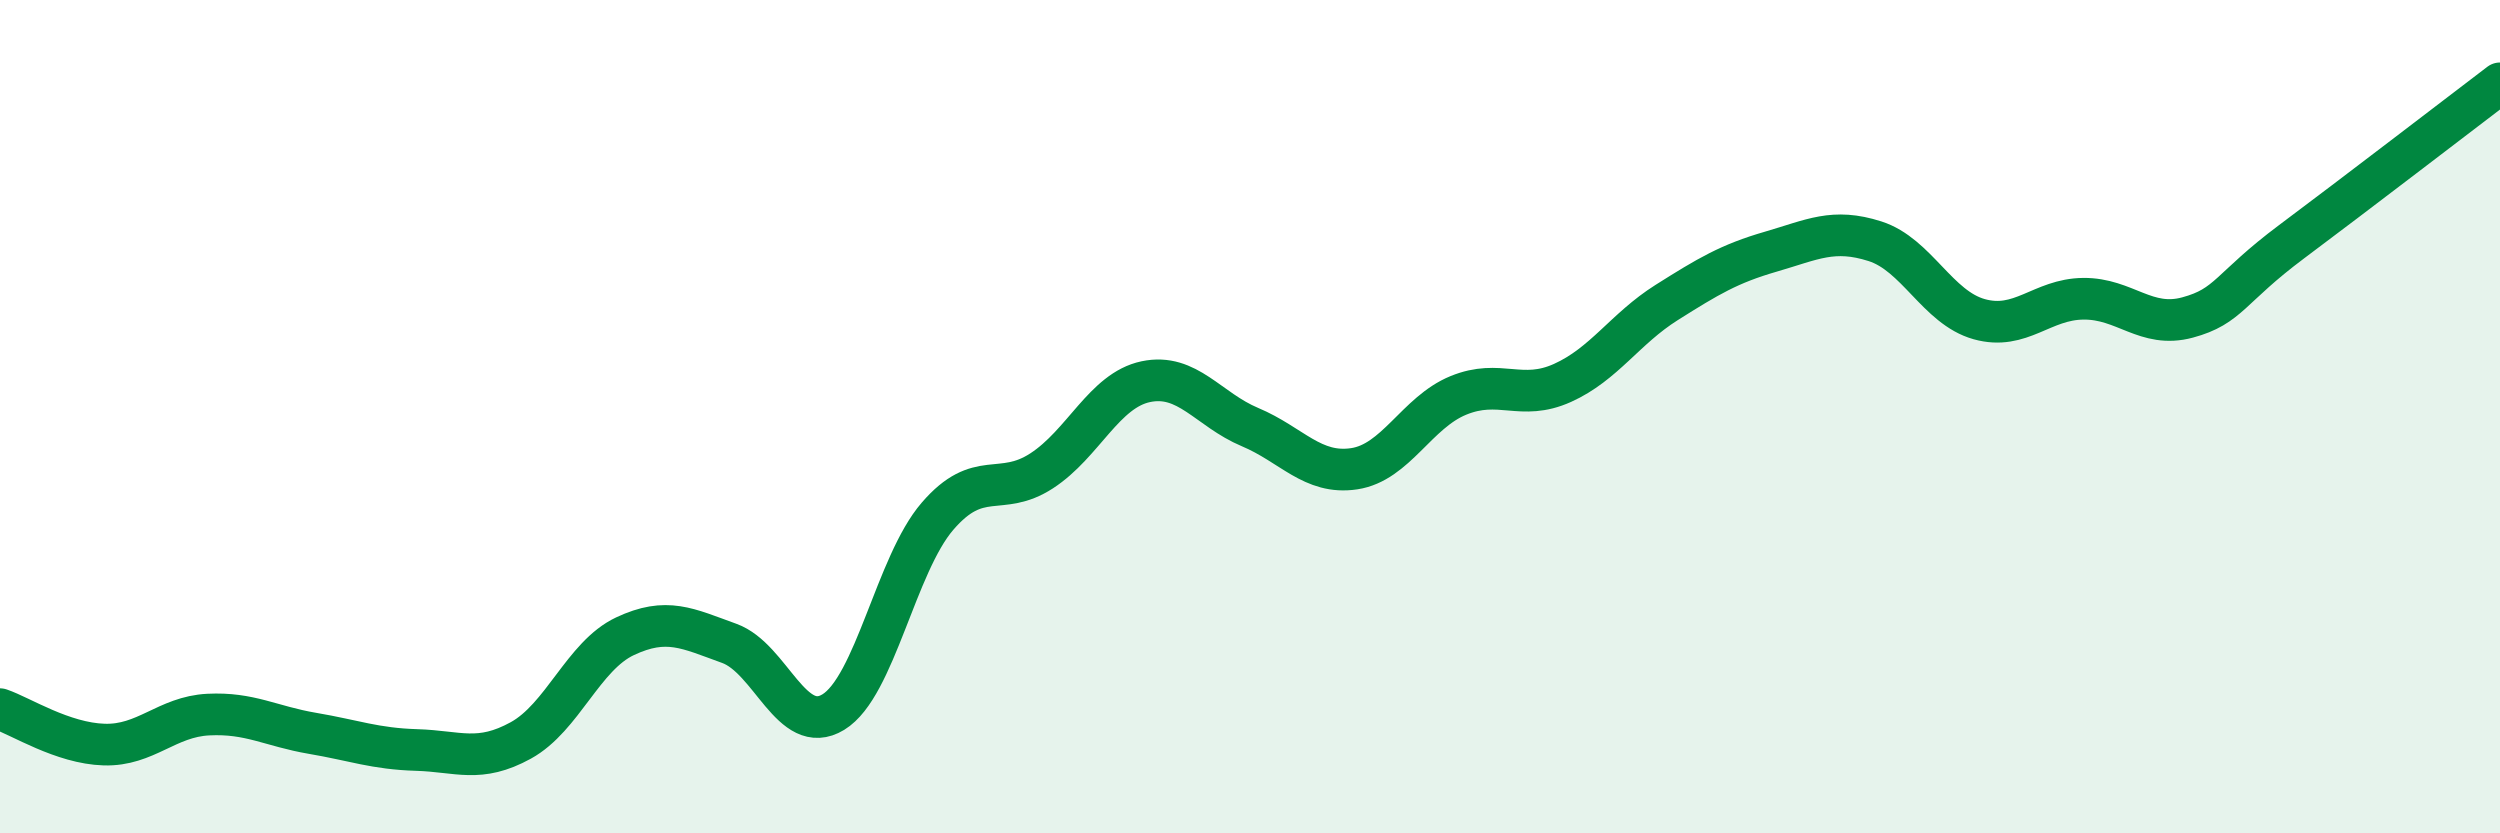 
    <svg width="60" height="20" viewBox="0 0 60 20" xmlns="http://www.w3.org/2000/svg">
      <path
        d="M 0,17.02 C 0.5,17.19 1.5,17.84 2.5,17.87 C 3.5,17.9 4,17.2 5,17.15 C 6,17.1 6.5,17.43 7.5,17.6 C 8.5,17.77 9,17.97 10,18 C 11,18.03 11.5,18.32 12.5,17.77 C 13.5,17.22 14,15.74 15,15.27 C 16,14.8 16.5,15.08 17.5,15.44 C 18.5,15.8 19,17.7 20,17.09 C 21,16.48 21.5,13.55 22.5,12.39 C 23.5,11.23 24,11.95 25,11.3 C 26,10.65 26.5,9.37 27.5,9.16 C 28.5,8.95 29,9.83 30,10.25 C 31,10.67 31.5,11.4 32.5,11.25 C 33.5,11.1 34,9.9 35,9.49 C 36,9.08 36.5,9.64 37.5,9.19 C 38.5,8.74 39,7.89 40,7.26 C 41,6.63 41.5,6.33 42.5,6.04 C 43.5,5.75 44,5.47 45,5.79 C 46,6.11 46.5,7.38 47.5,7.66 C 48.5,7.94 49,7.18 50,7.17 C 51,7.16 51.5,7.89 52.5,7.62 C 53.5,7.35 53.5,6.92 55,5.8 C 56.5,4.68 59,2.76 60,2L60 20L0 20Z"
        fill="#008740"
        opacity="0.1"
        stroke-linecap="round"
        stroke-linejoin="round"
      />
      <path
        d="M 0,17.02 C 0.5,17.19 1.5,17.84 2.5,17.87 C 3.5,17.9 4,17.2 5,17.15 C 6,17.1 6.5,17.43 7.5,17.6 C 8.5,17.77 9,17.97 10,18 C 11,18.03 11.5,18.32 12.5,17.77 C 13.5,17.22 14,15.74 15,15.27 C 16,14.8 16.5,15.08 17.5,15.44 C 18.5,15.8 19,17.7 20,17.09 C 21,16.48 21.5,13.55 22.5,12.39 C 23.5,11.23 24,11.95 25,11.3 C 26,10.65 26.5,9.37 27.5,9.16 C 28.5,8.95 29,9.83 30,10.25 C 31,10.67 31.5,11.4 32.5,11.25 C 33.5,11.1 34,9.9 35,9.49 C 36,9.08 36.5,9.64 37.5,9.19 C 38.5,8.74 39,7.89 40,7.26 C 41,6.63 41.5,6.33 42.5,6.04 C 43.5,5.75 44,5.47 45,5.79 C 46,6.11 46.5,7.38 47.5,7.66 C 48.5,7.94 49,7.18 50,7.17 C 51,7.16 51.5,7.89 52.5,7.62 C 53.5,7.35 53.5,6.92 55,5.8 C 56.5,4.68 59,2.76 60,2"
        stroke="#008740"
        stroke-width="1"
        fill="none"
        stroke-linecap="round"
        stroke-linejoin="round"
      />
    </svg>
  